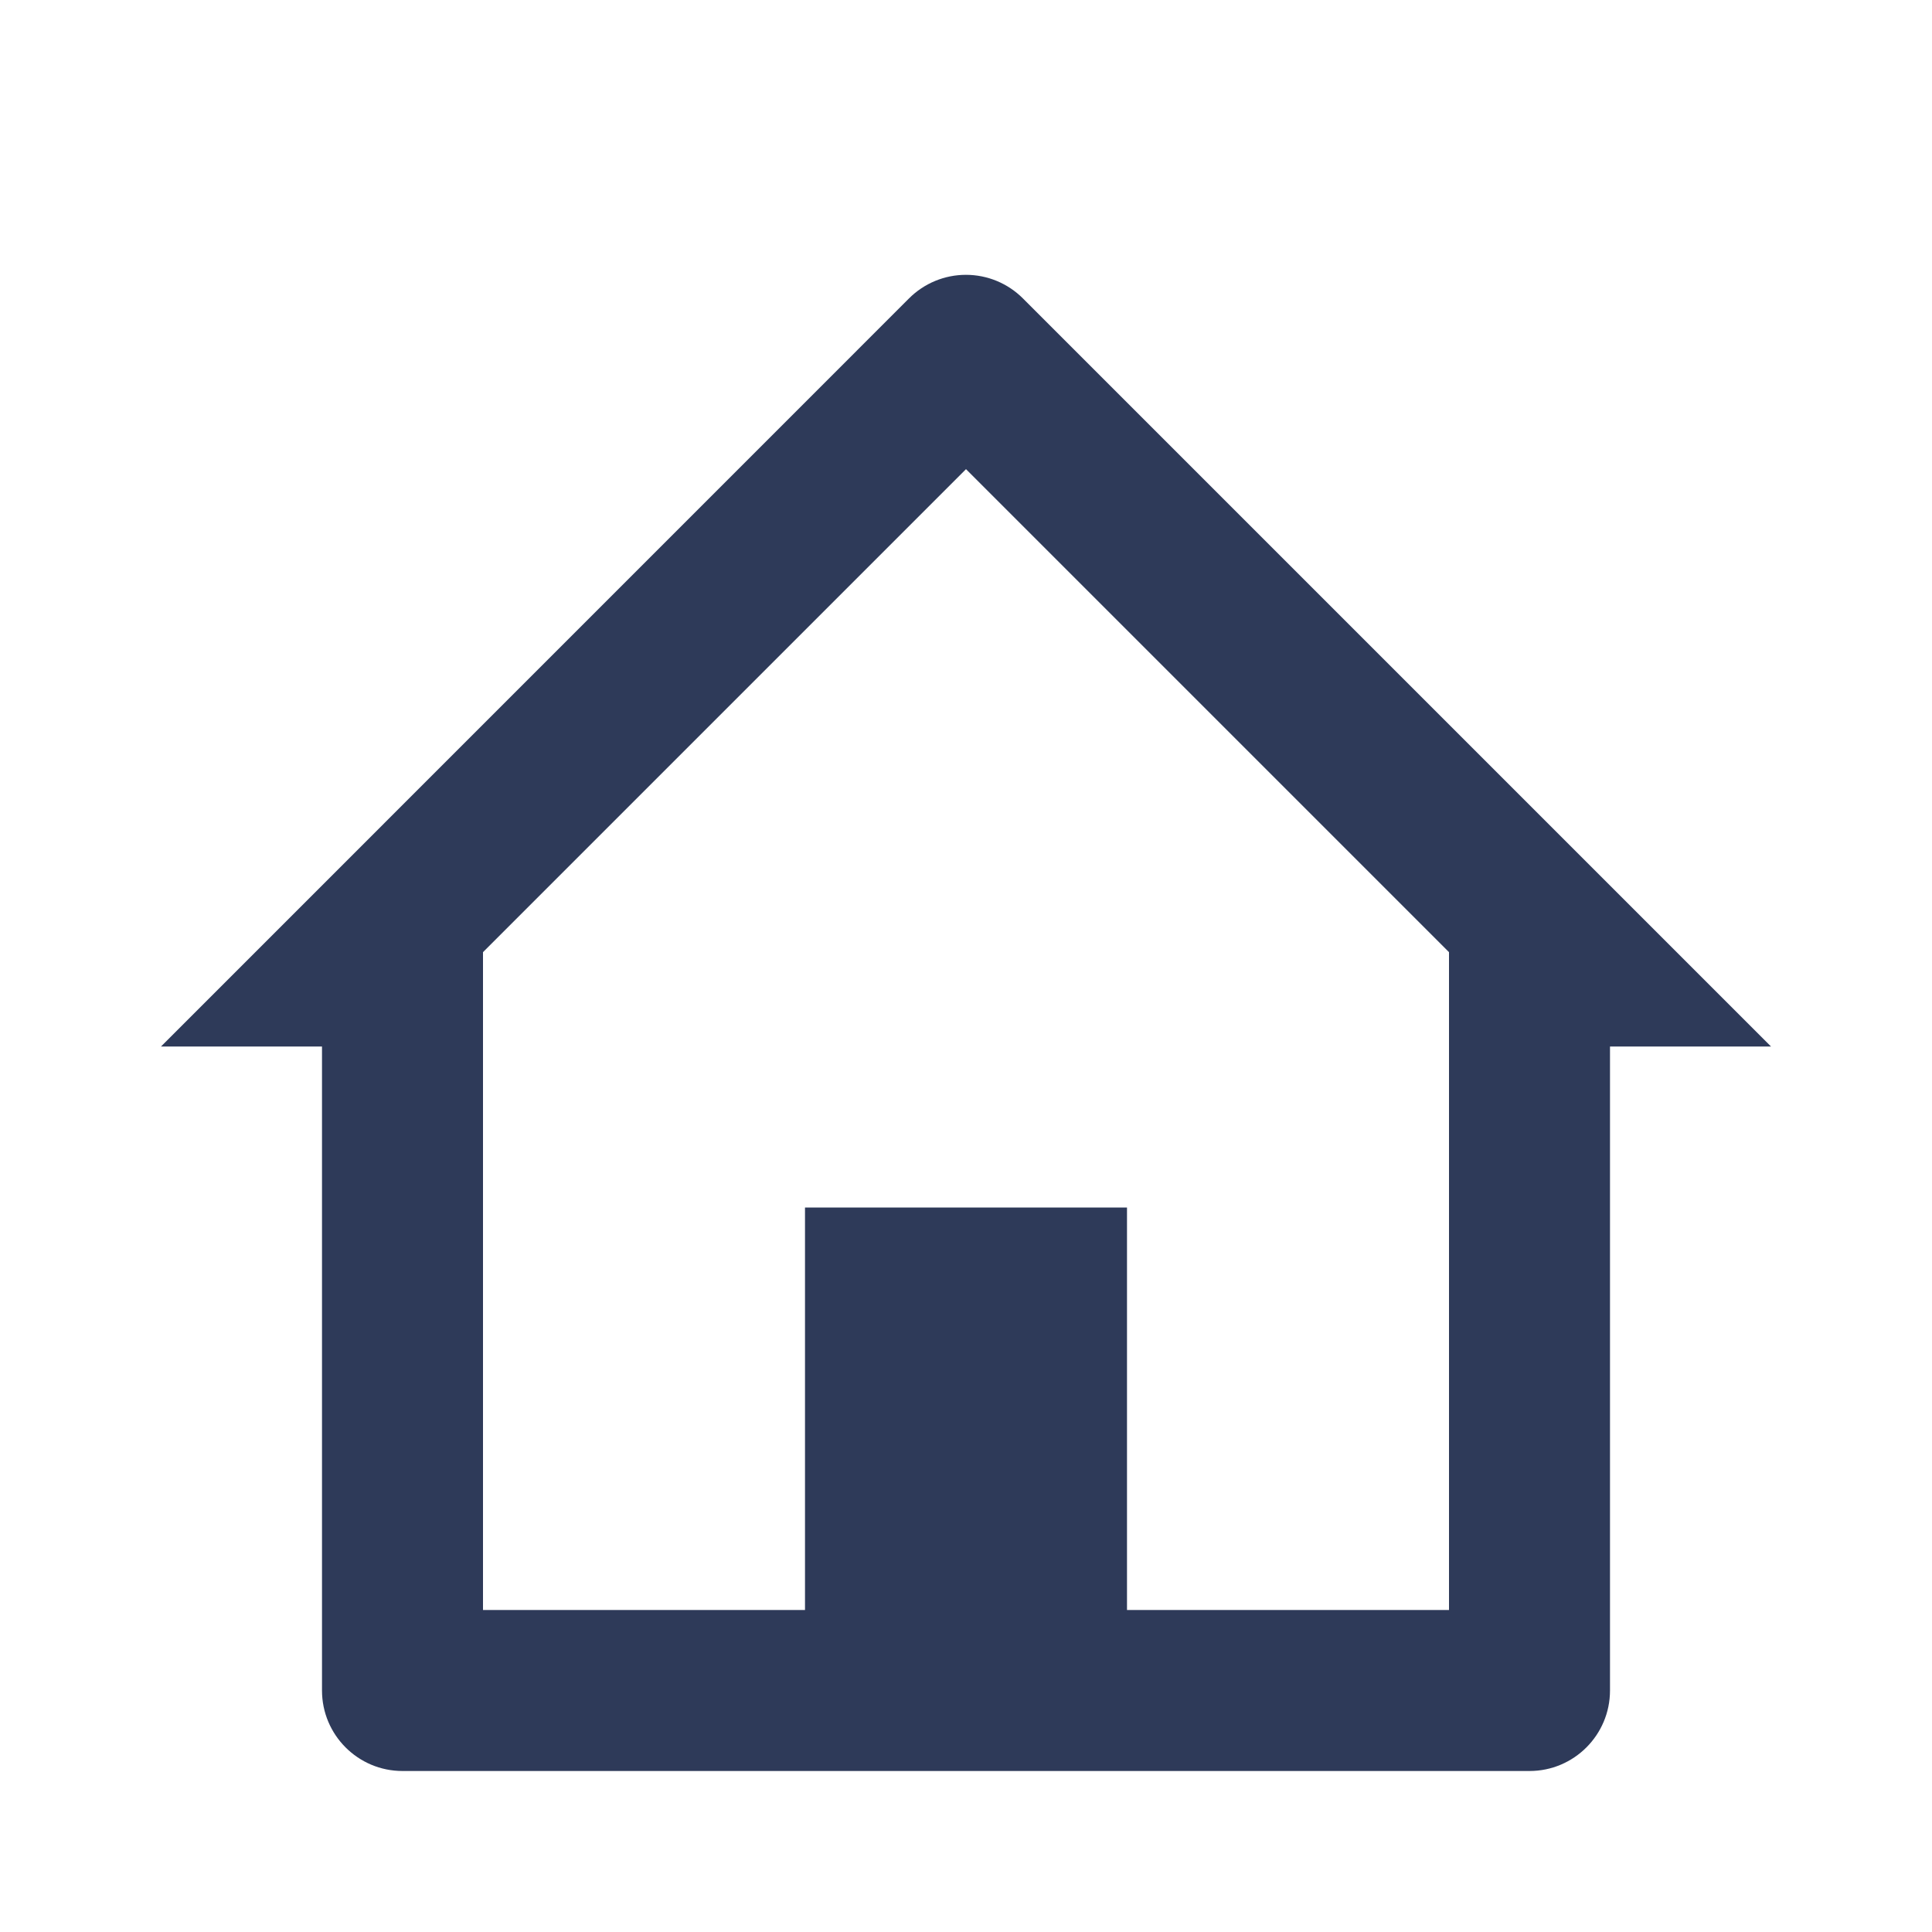 <?xml version="1.0" encoding="UTF-8"?> <svg xmlns="http://www.w3.org/2000/svg" width="24" height="24" viewBox="0 0 24 24" fill="none"><path d="M19 22H5C4.448 22 4 21.552 4 21V13H2L11.292 3.707C11.48 3.519 11.734 3.414 11.999 3.414C12.265 3.414 12.519 3.519 12.707 3.707L22 13H20V21C20 21.552 19.552 22 19 22ZM10 15H14V20H18V11.828L12 5.828L6 11.828V20H10V15Z" fill="#2E3A59"></path></svg> 